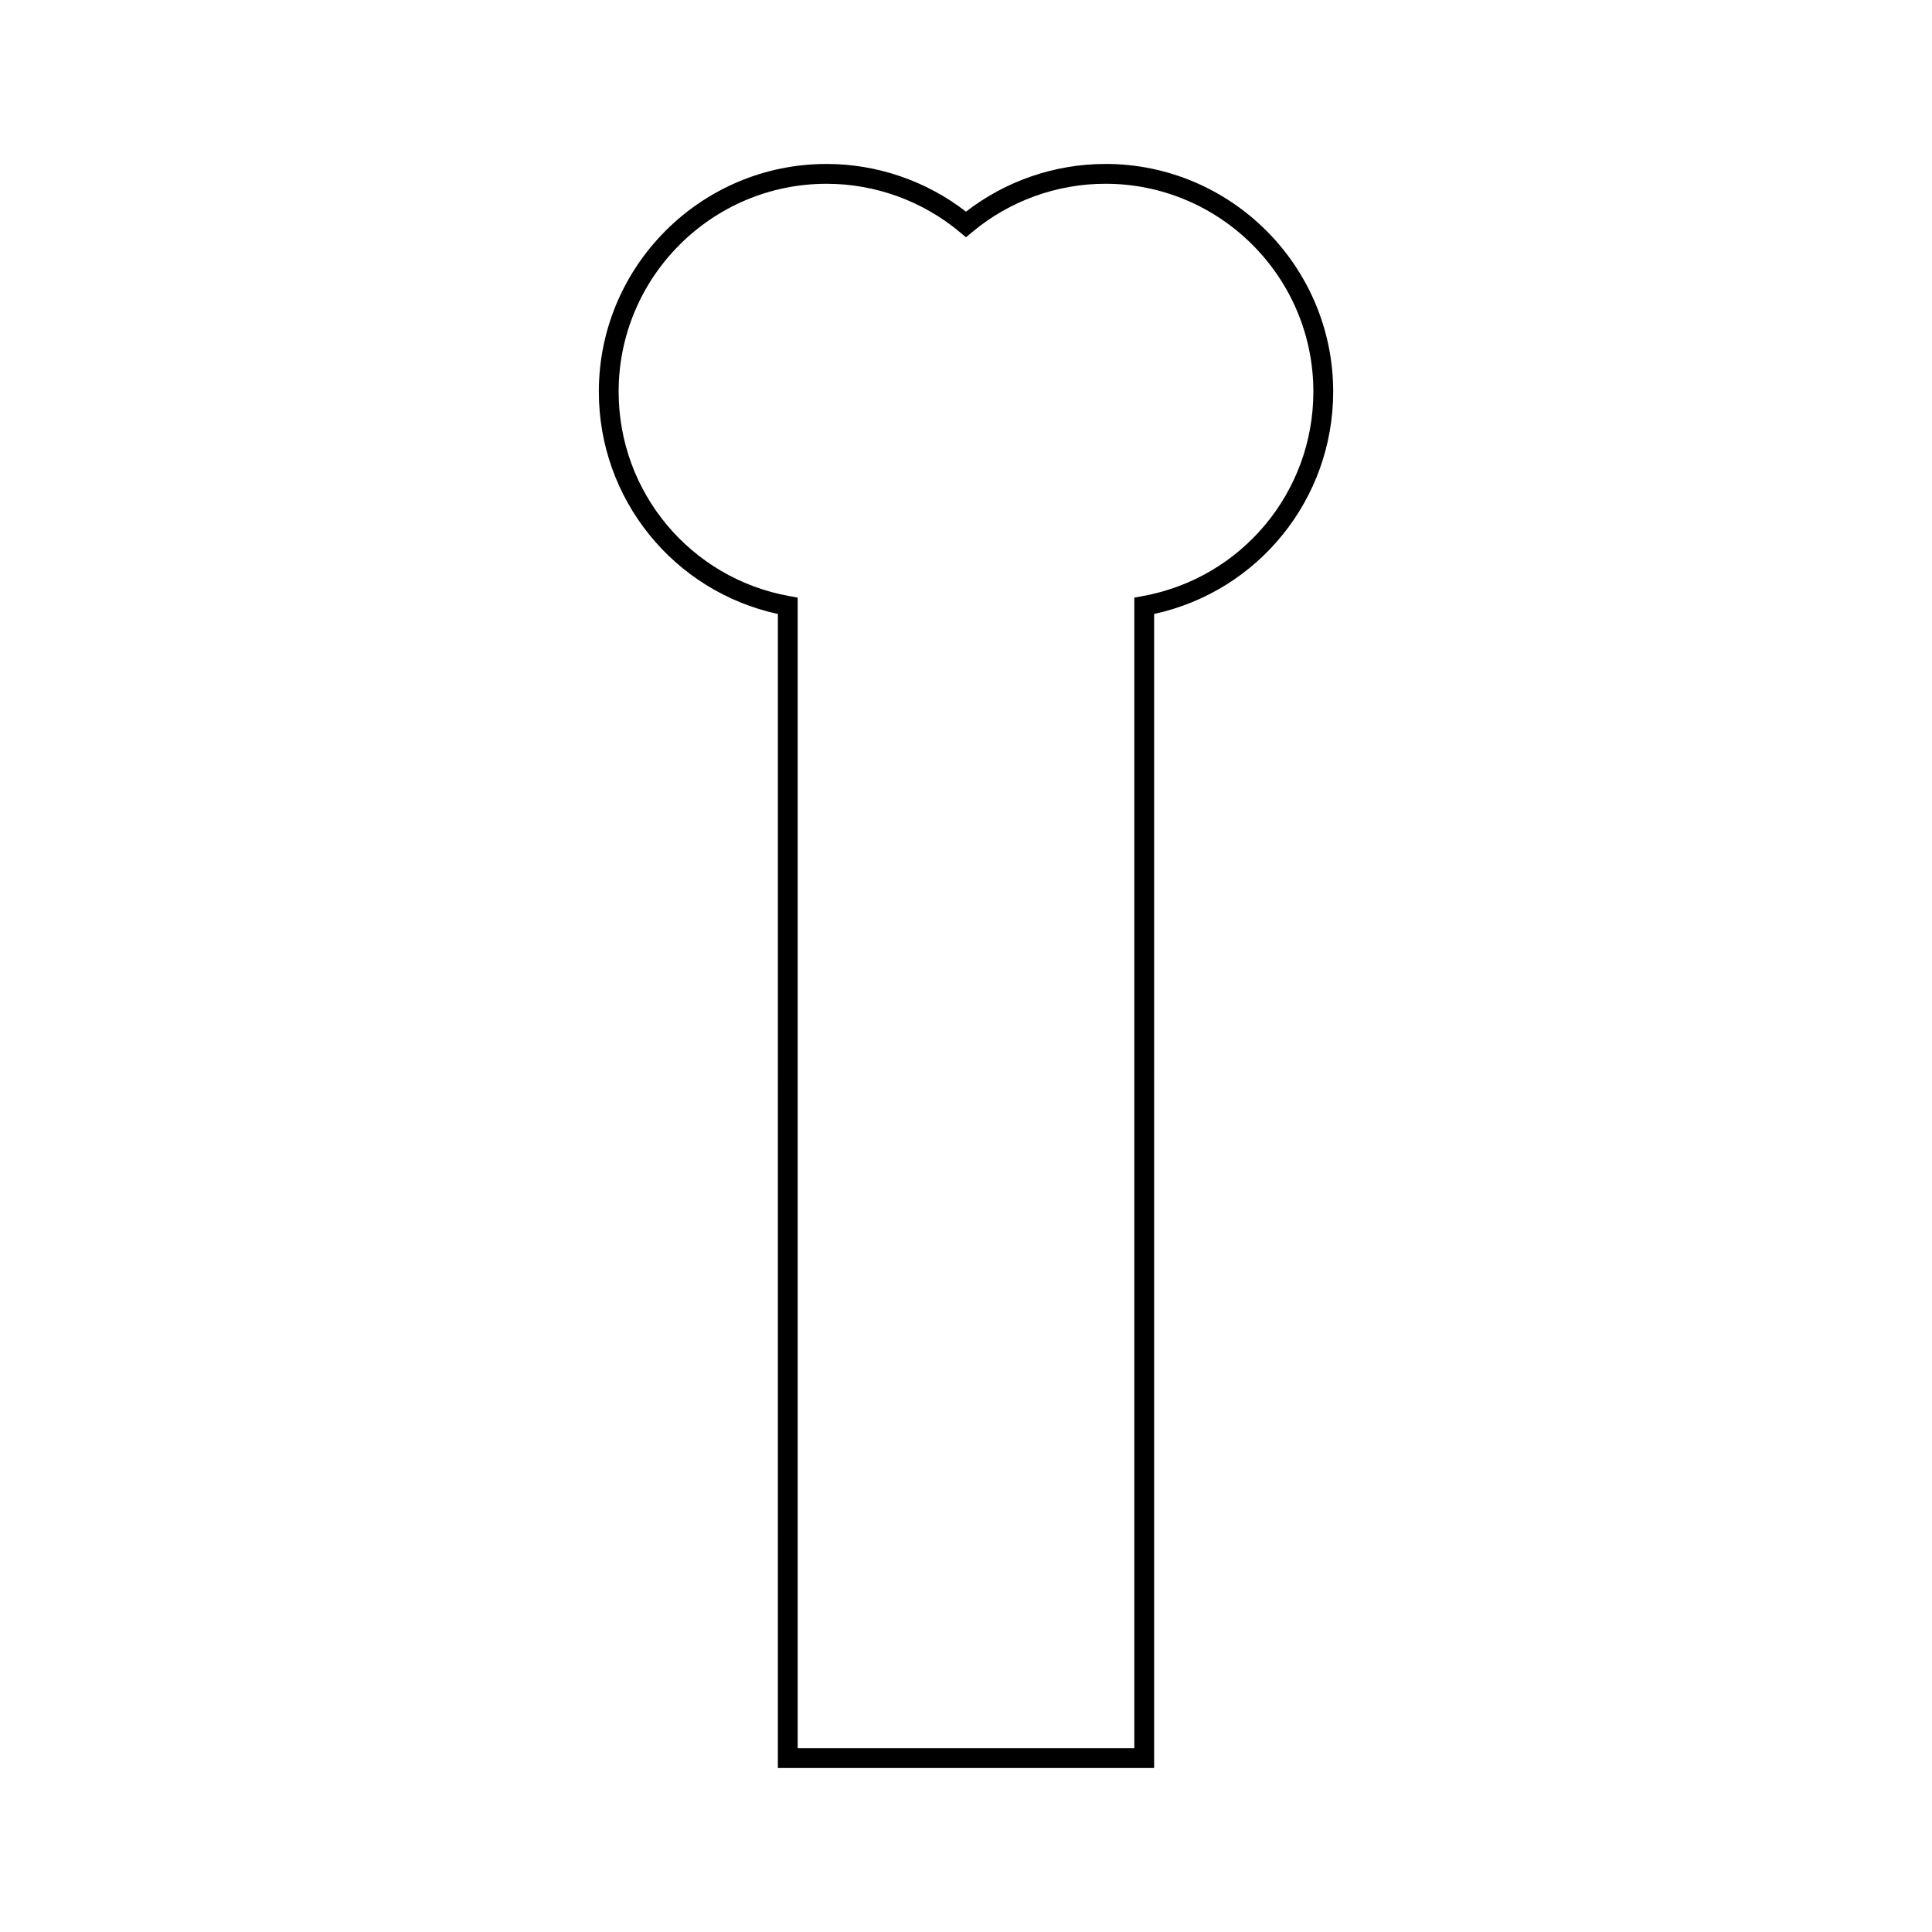 <?xml version="1.0" encoding="UTF-8"?>
<!-- Uploaded to: ICON Repo, www.svgrepo.com, Generator: ICON Repo Mixer Tools -->
<svg fill="#000000" width="800px" height="800px" version="1.1" viewBox="144 144 512 512" xmlns="http://www.w3.org/2000/svg">
 <path d="m436.94 187.45c-13.371 0-26.402 4.477-36.941 12.641-10.539-8.164-23.578-12.641-36.949-12.641-33.277 0-60.352 27.074-60.352 60.352 0 28.48 19.82 52.91 47.449 58.914l-0.004 305.82h99.711l0.004-305.83c27.625-6.008 47.449-30.438 47.449-58.91-0.004-33.277-27.082-60.352-60.367-60.352zm9.824 114.53-2.156 0.391v304.93h-89.215v-304.93l-2.164-0.387c-26.238-4.719-45.285-27.5-45.285-54.176 0-30.387 24.719-55.105 55.105-55.105 12.867 0 25.391 4.539 35.273 12.777l1.68 1.402 1.68-1.406c9.871-8.238 22.398-12.777 35.262-12.777 30.391 0 55.113 24.719 55.113 55.105 0 26.668-19.047 49.449-45.293 54.176z"/>
</svg>